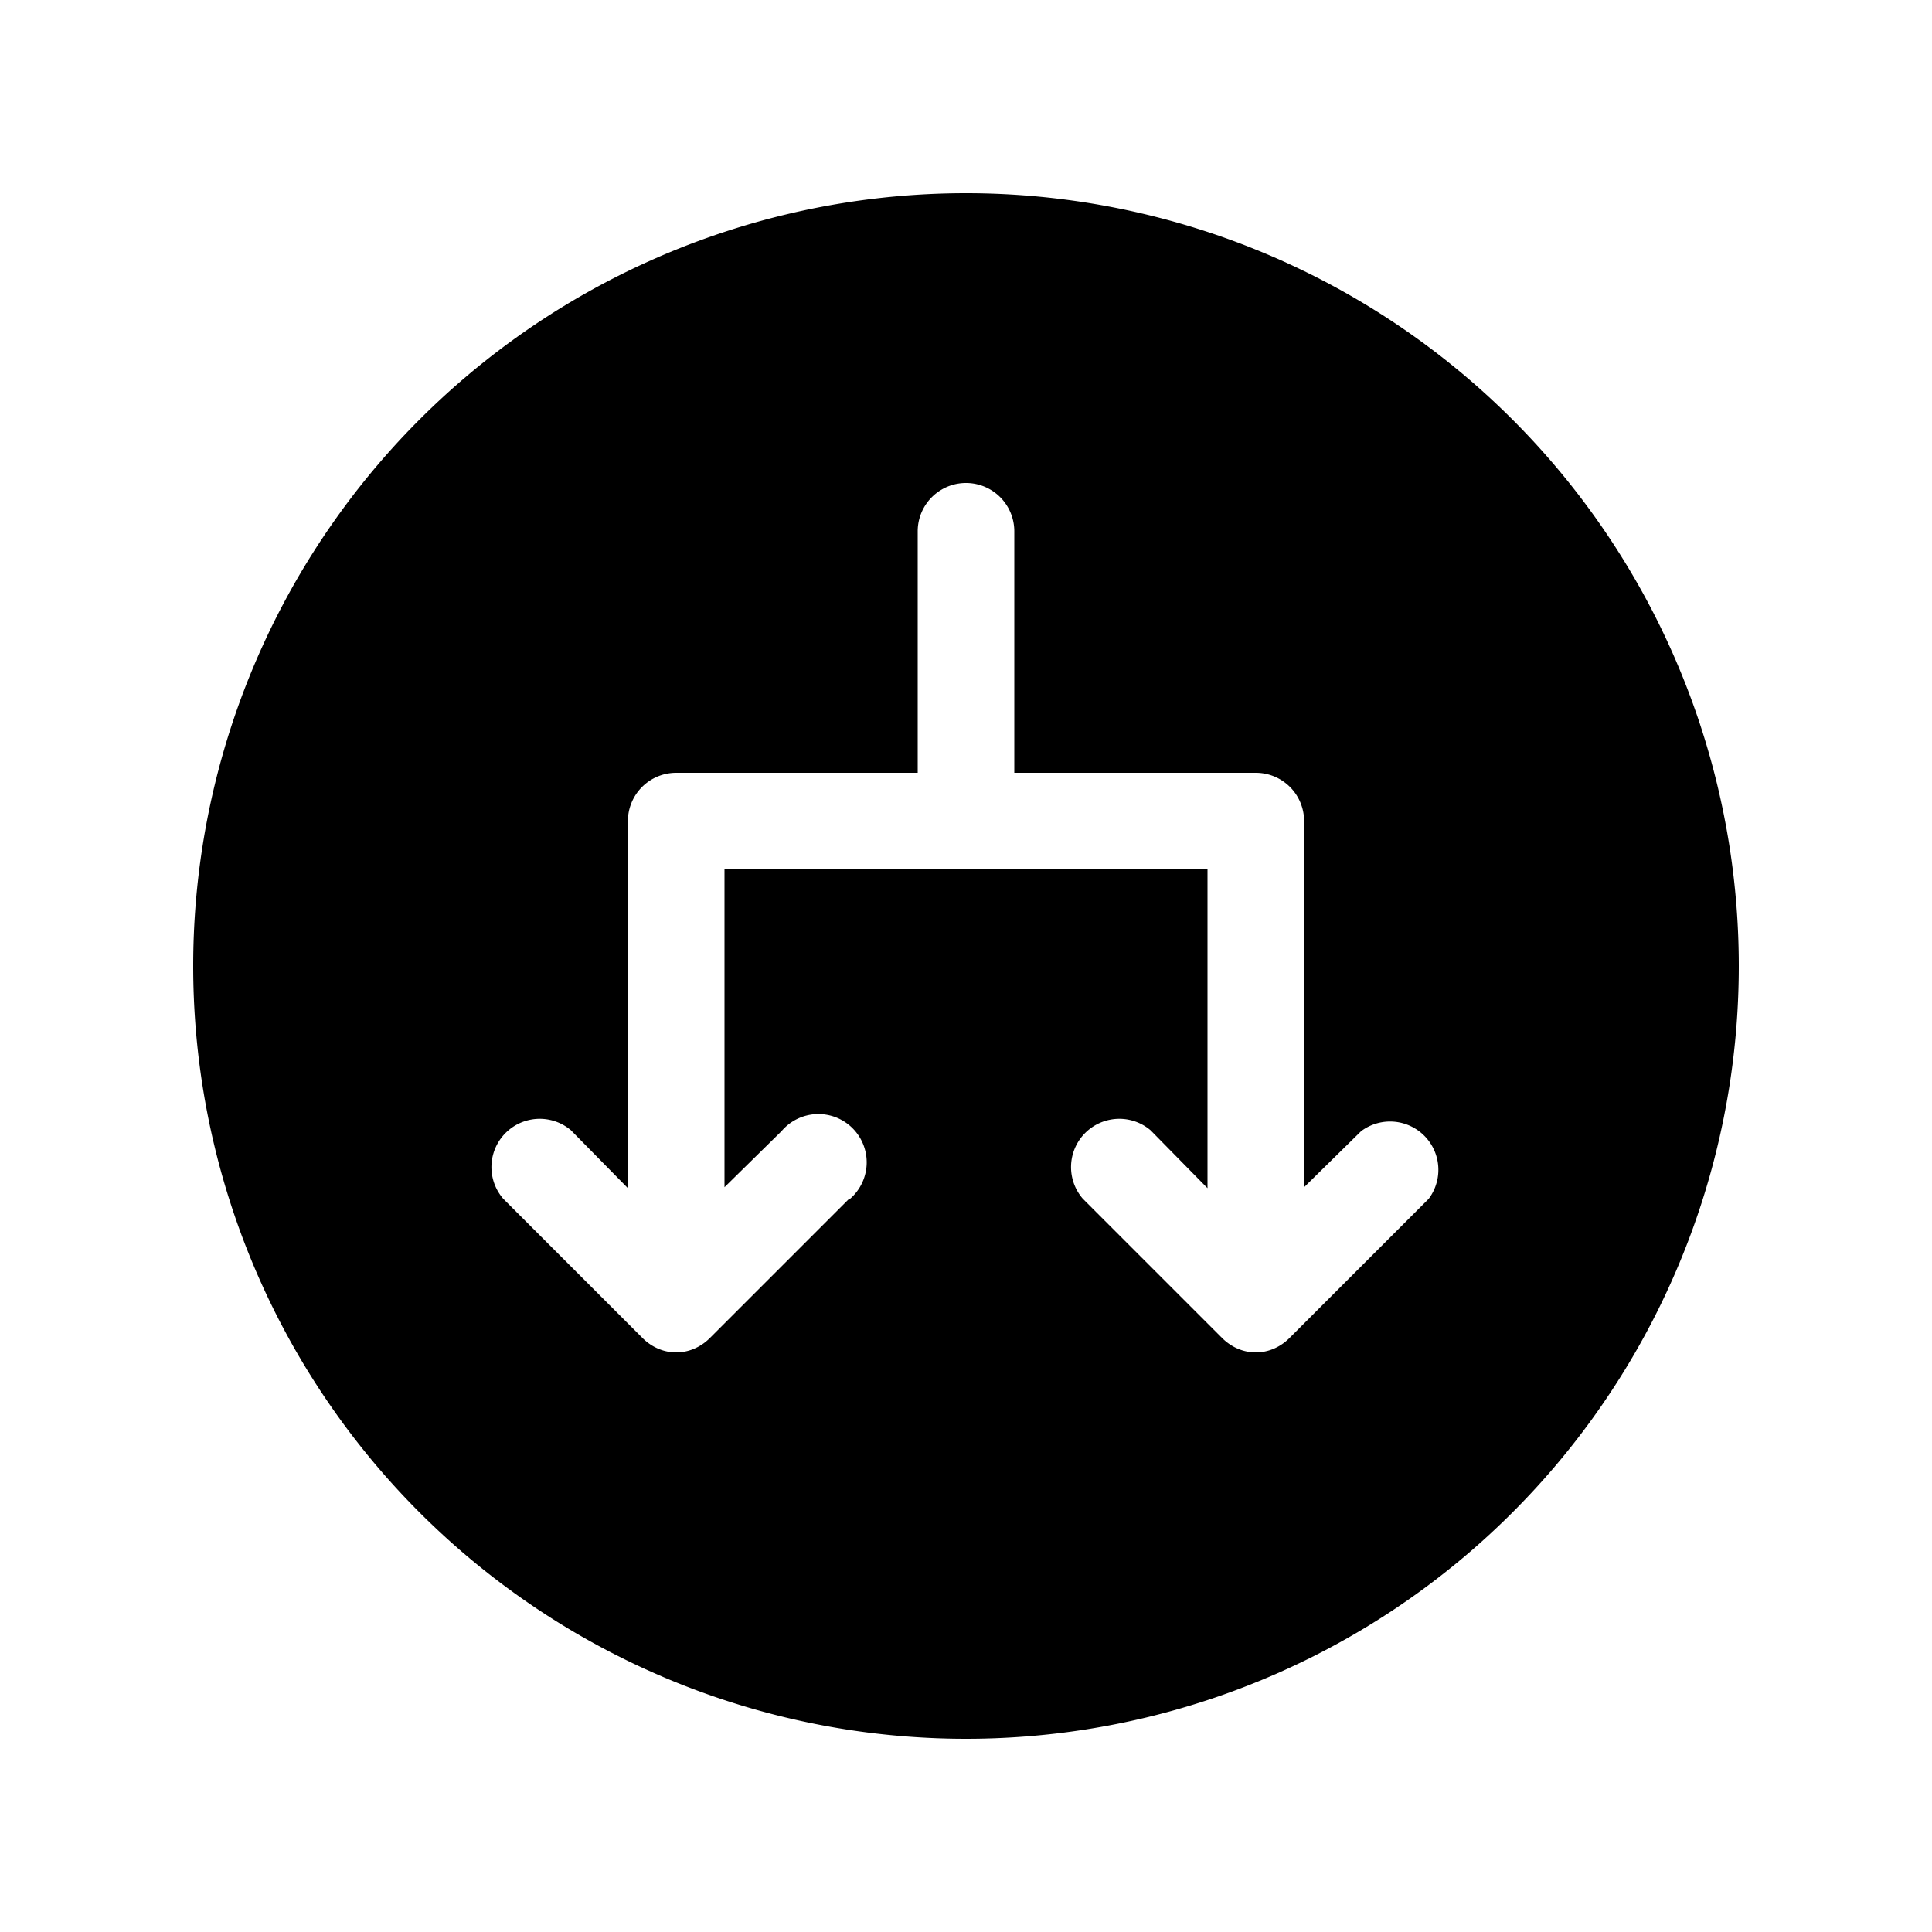 <svg width="20" height="20" viewBox="0 0 20 20" xmlns="http://www.w3.org/2000/svg"><path d="M18 10a8 8 0 1 1-16 0 8 8 0 0 1 16 0Zm-9.2 2.41a.5.5 0 1 0-.71-.7l-.59.58V9h5v3.3l-.59-.6a.5.5 0 0 0-.7.71l1.44 1.44c.2.2.5.2.7 0l1.44-1.44a.5.5 0 0 0-.7-.7l-.59.58V8.5A.5.5 0 0 0 13 8h-2.5V5.5a.5.5 0 0 0-1 0V8H7a.5.5 0 0 0-.5.5v3.8l-.59-.6a.5.5 0 0 0-.7.71l1.44 1.44c.2.2.5.2.7 0l1.44-1.44Z"/></svg>